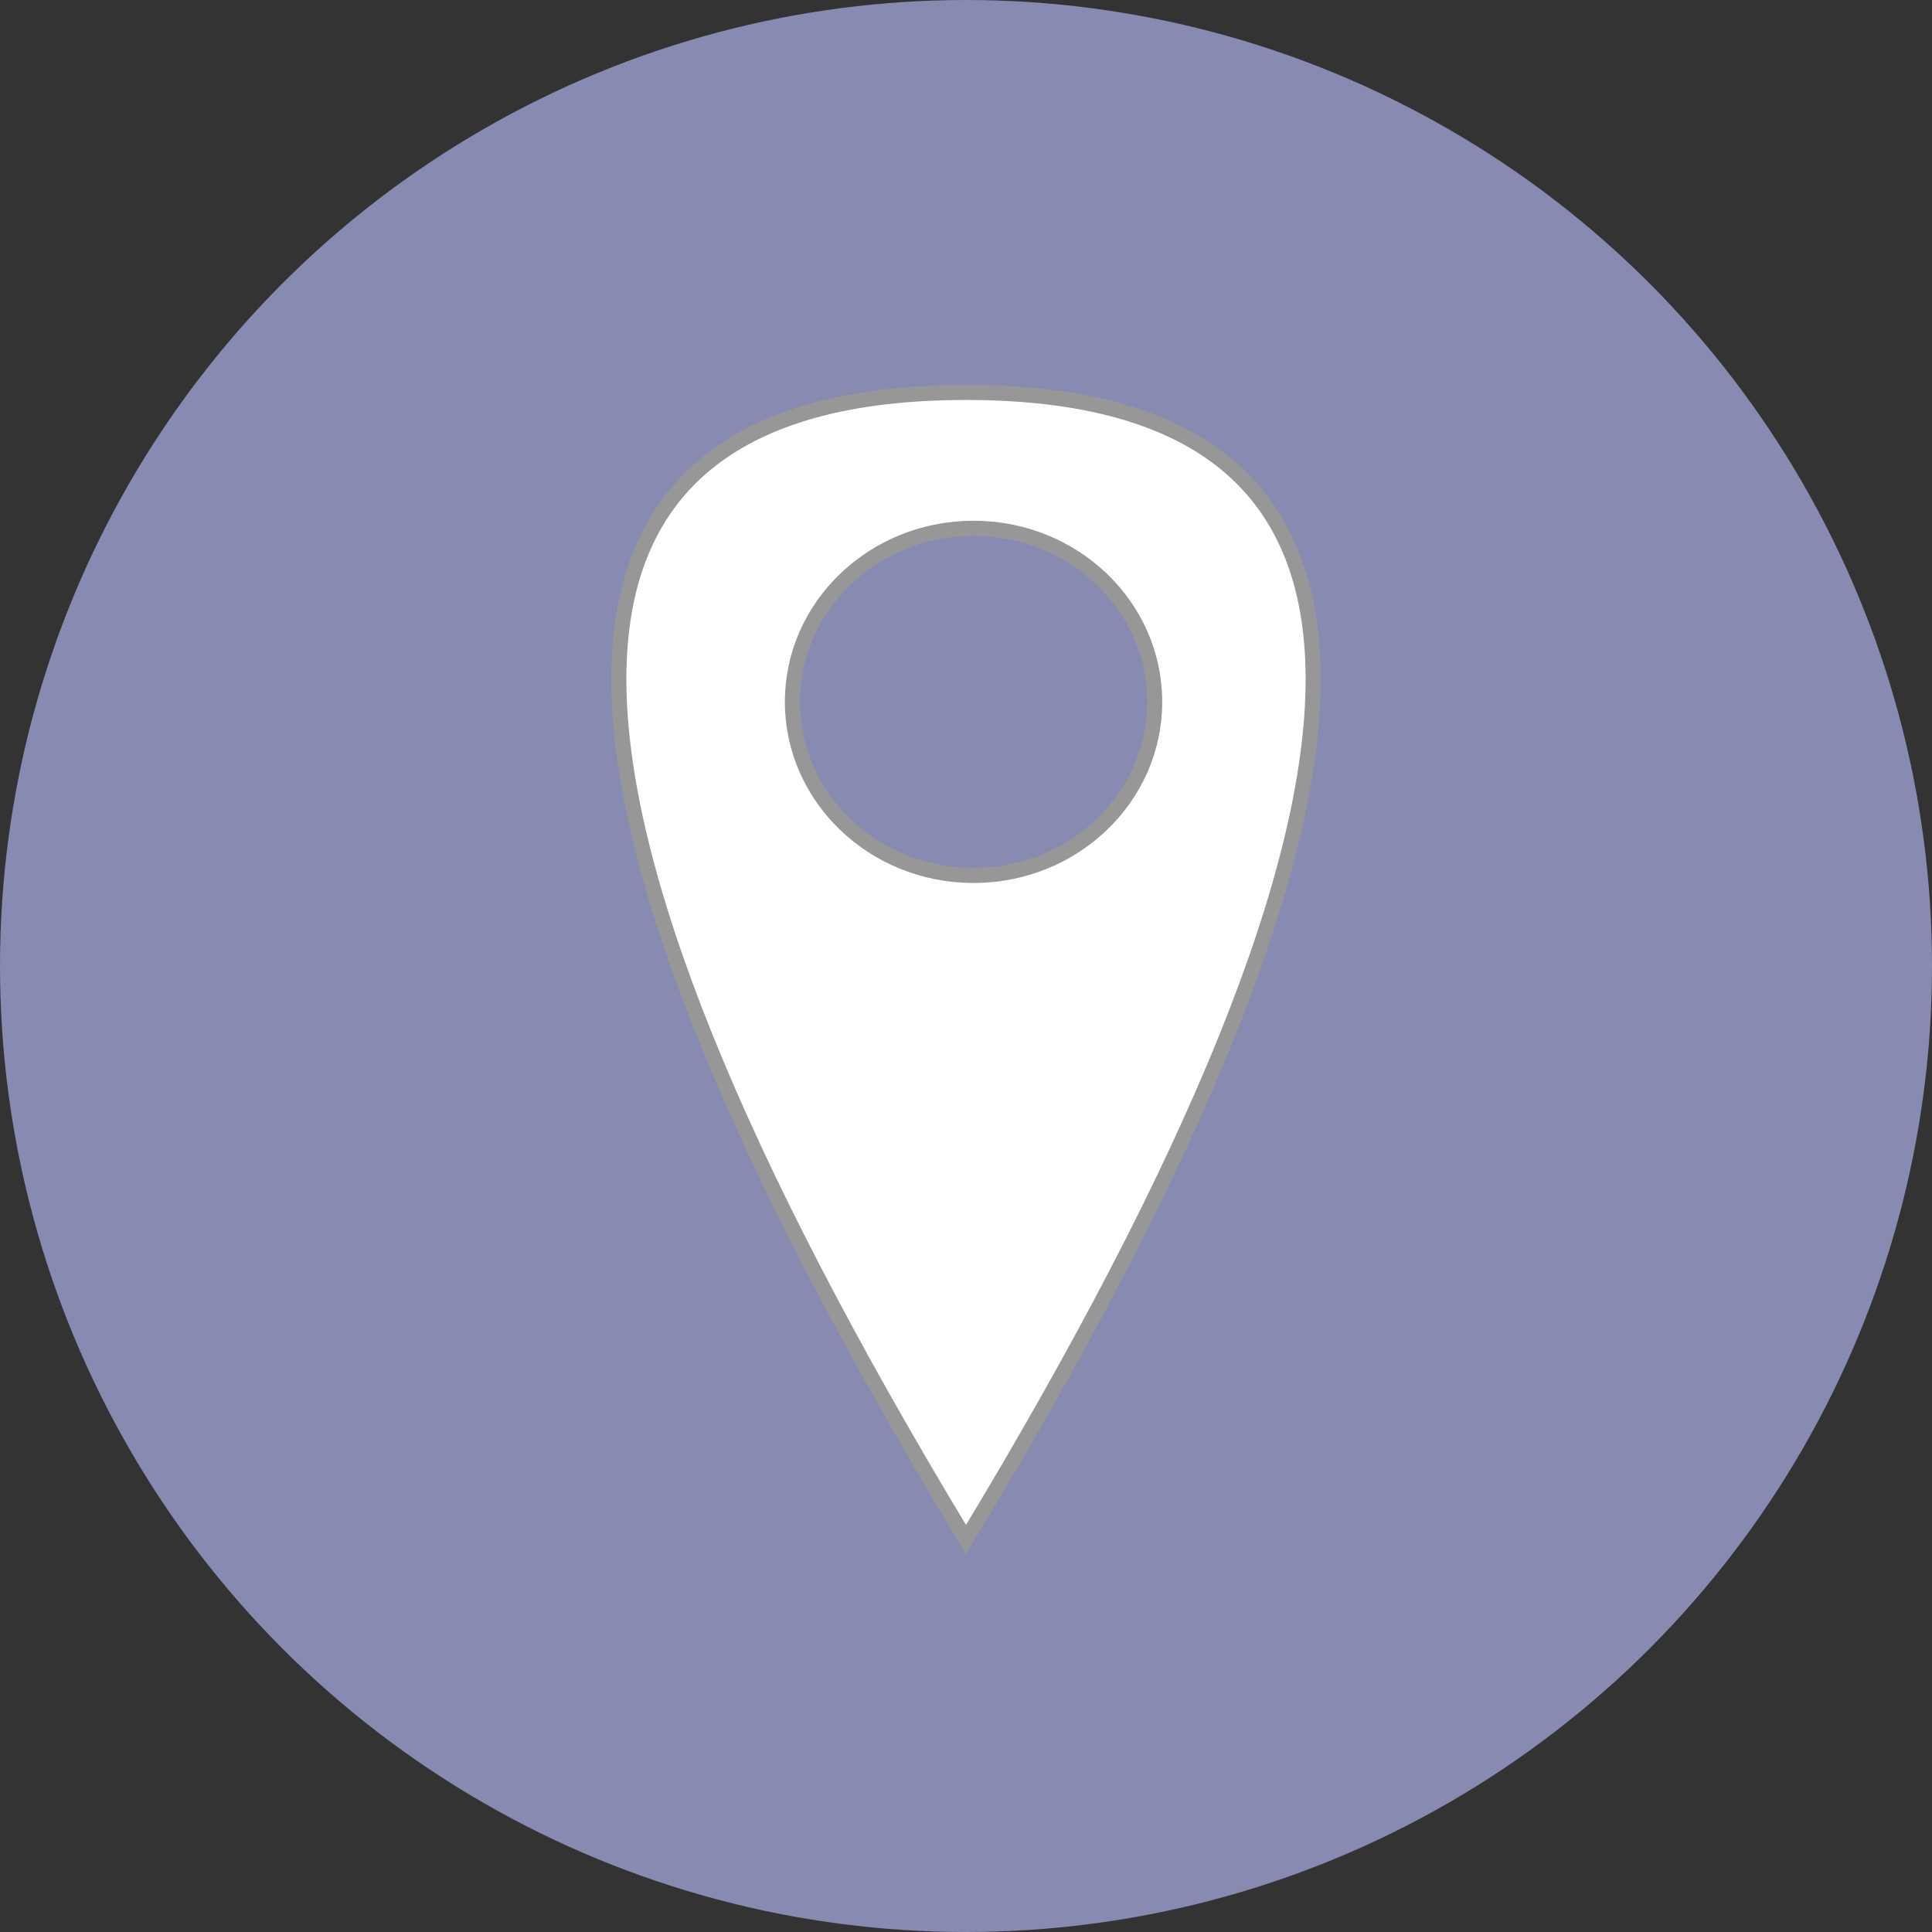 <?xml version="1.0" encoding="UTF-8"?>
<svg width="128px" height="128px" viewBox="0 0 128 128" version="1.1" xmlns="http://www.w3.org/2000/svg" xmlns:xlink="http://www.w3.org/1999/xlink">
    <rect x="0" y="0" width="128" height="128" fill="#333333" stroke="none"/>
    <!-- Generator: Sketch 59.1 (86144) - https://sketch.com -->
    <title>location</title>
    <desc>Created with Sketch.</desc>
    <g id="Page-1" stroke="none" stroke-width="1" fill="none" fill-rule="evenodd">
        <g id="Desktop-HD" transform="translate(-351, -292)">
            <g id="location" transform="translate(351, 292)">
                <circle id="Oval" stroke="#878AB1" fill="#878AB1" cx="64" cy="64" r="63.5"></circle>
                <path d="M64,26 C94.667,26 94.667,51.333 64,102 C33.333,51.333 33.333,26 64,26 Z M64.5,35 C57.873,35 52.5,40.149 52.5,46.5 C52.5,52.851 57.873,58 64.5,58 C71.127,58 76.5,52.851 76.5,46.5 C76.5,40.149 71.127,35 64.5,35 Z" id="Combined-Shape" stroke="#979797" fill="#FFFFFF"></path>
            </g>
        </g>
    </g>
</svg>
